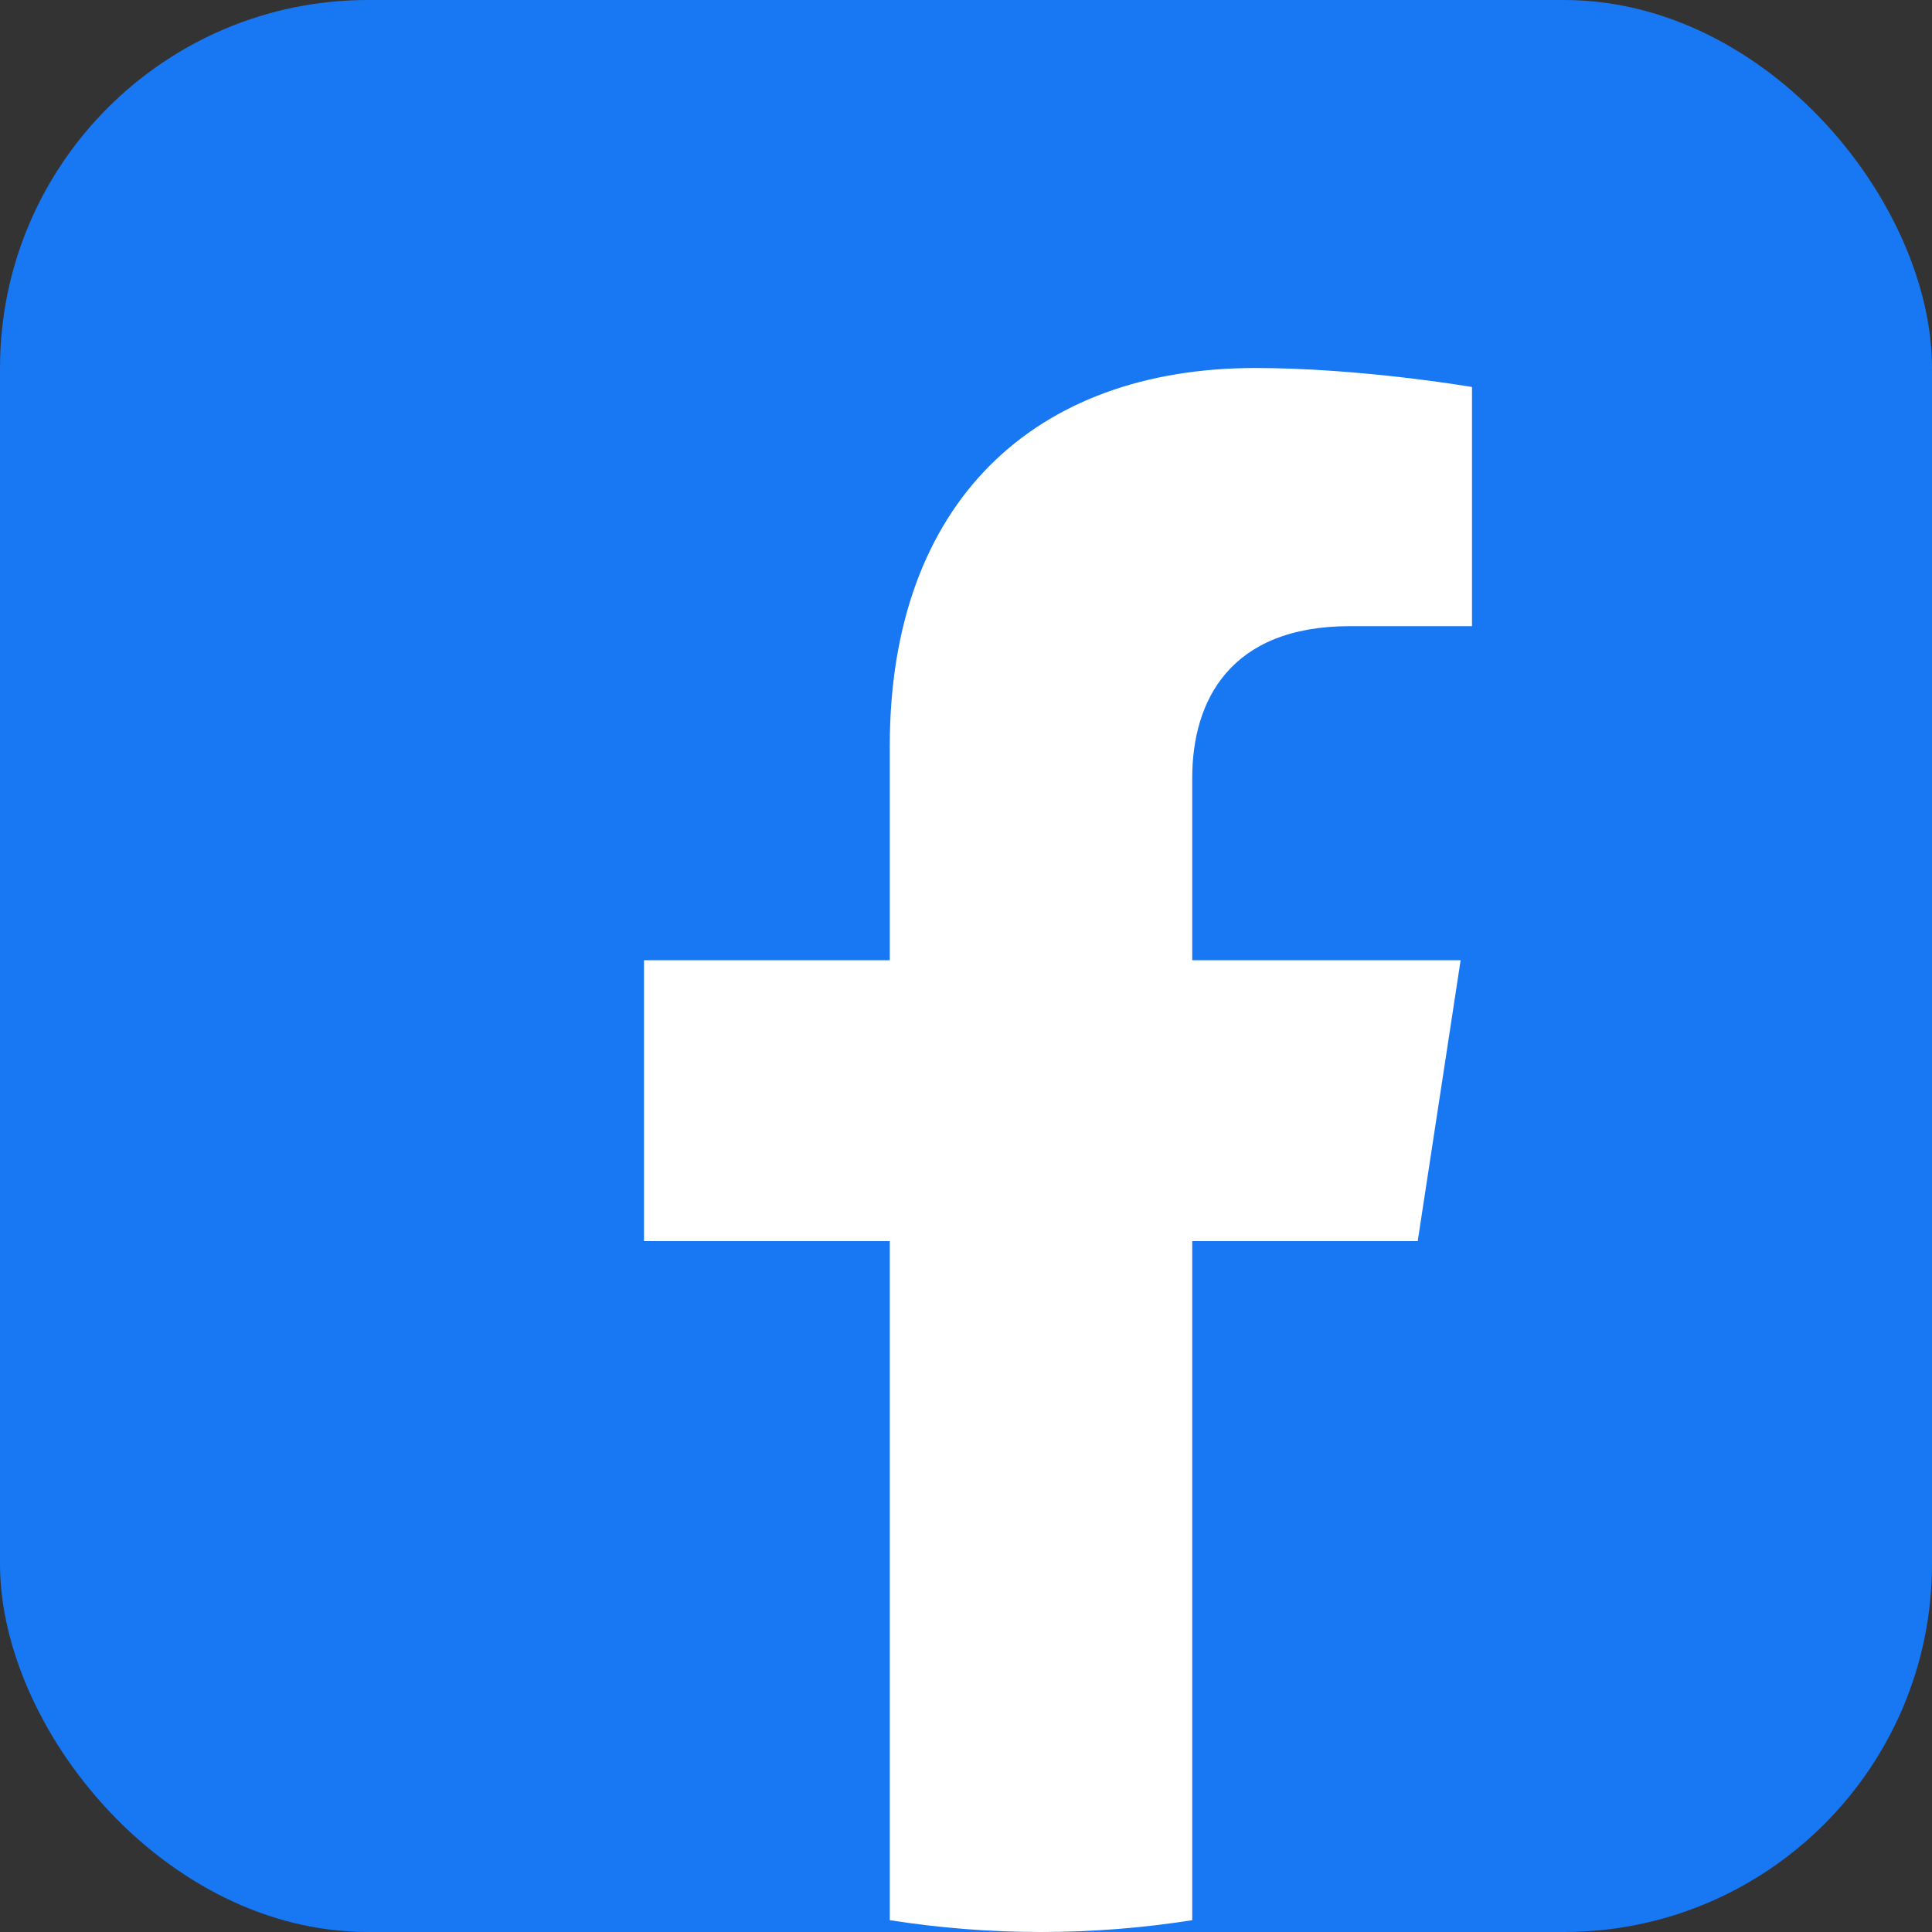 <svg width="42" height="42" viewBox="0 0 42 42" fill="none" xmlns="http://www.w3.org/2000/svg">
<rect x="0" y="0" width="42" height="42" fill="#333333" stroke="none"/>
<rect width="42" height="42" rx="8" fill="#1877F2"/>
<path d="M30.82 26.981L31.753 20.874H25.918V16.911C25.918 15.24 26.733 13.612 29.347 13.612H32V8.413C32 8.413 29.592 8 27.29 8C22.484 8 19.343 10.925 19.343 16.219V20.874H14V26.981H19.343V41.743C20.43 41.914 21.529 42 22.63 42C23.731 42 24.83 41.914 25.918 41.743V26.981H30.82Z" fill="white"/>
</svg>
